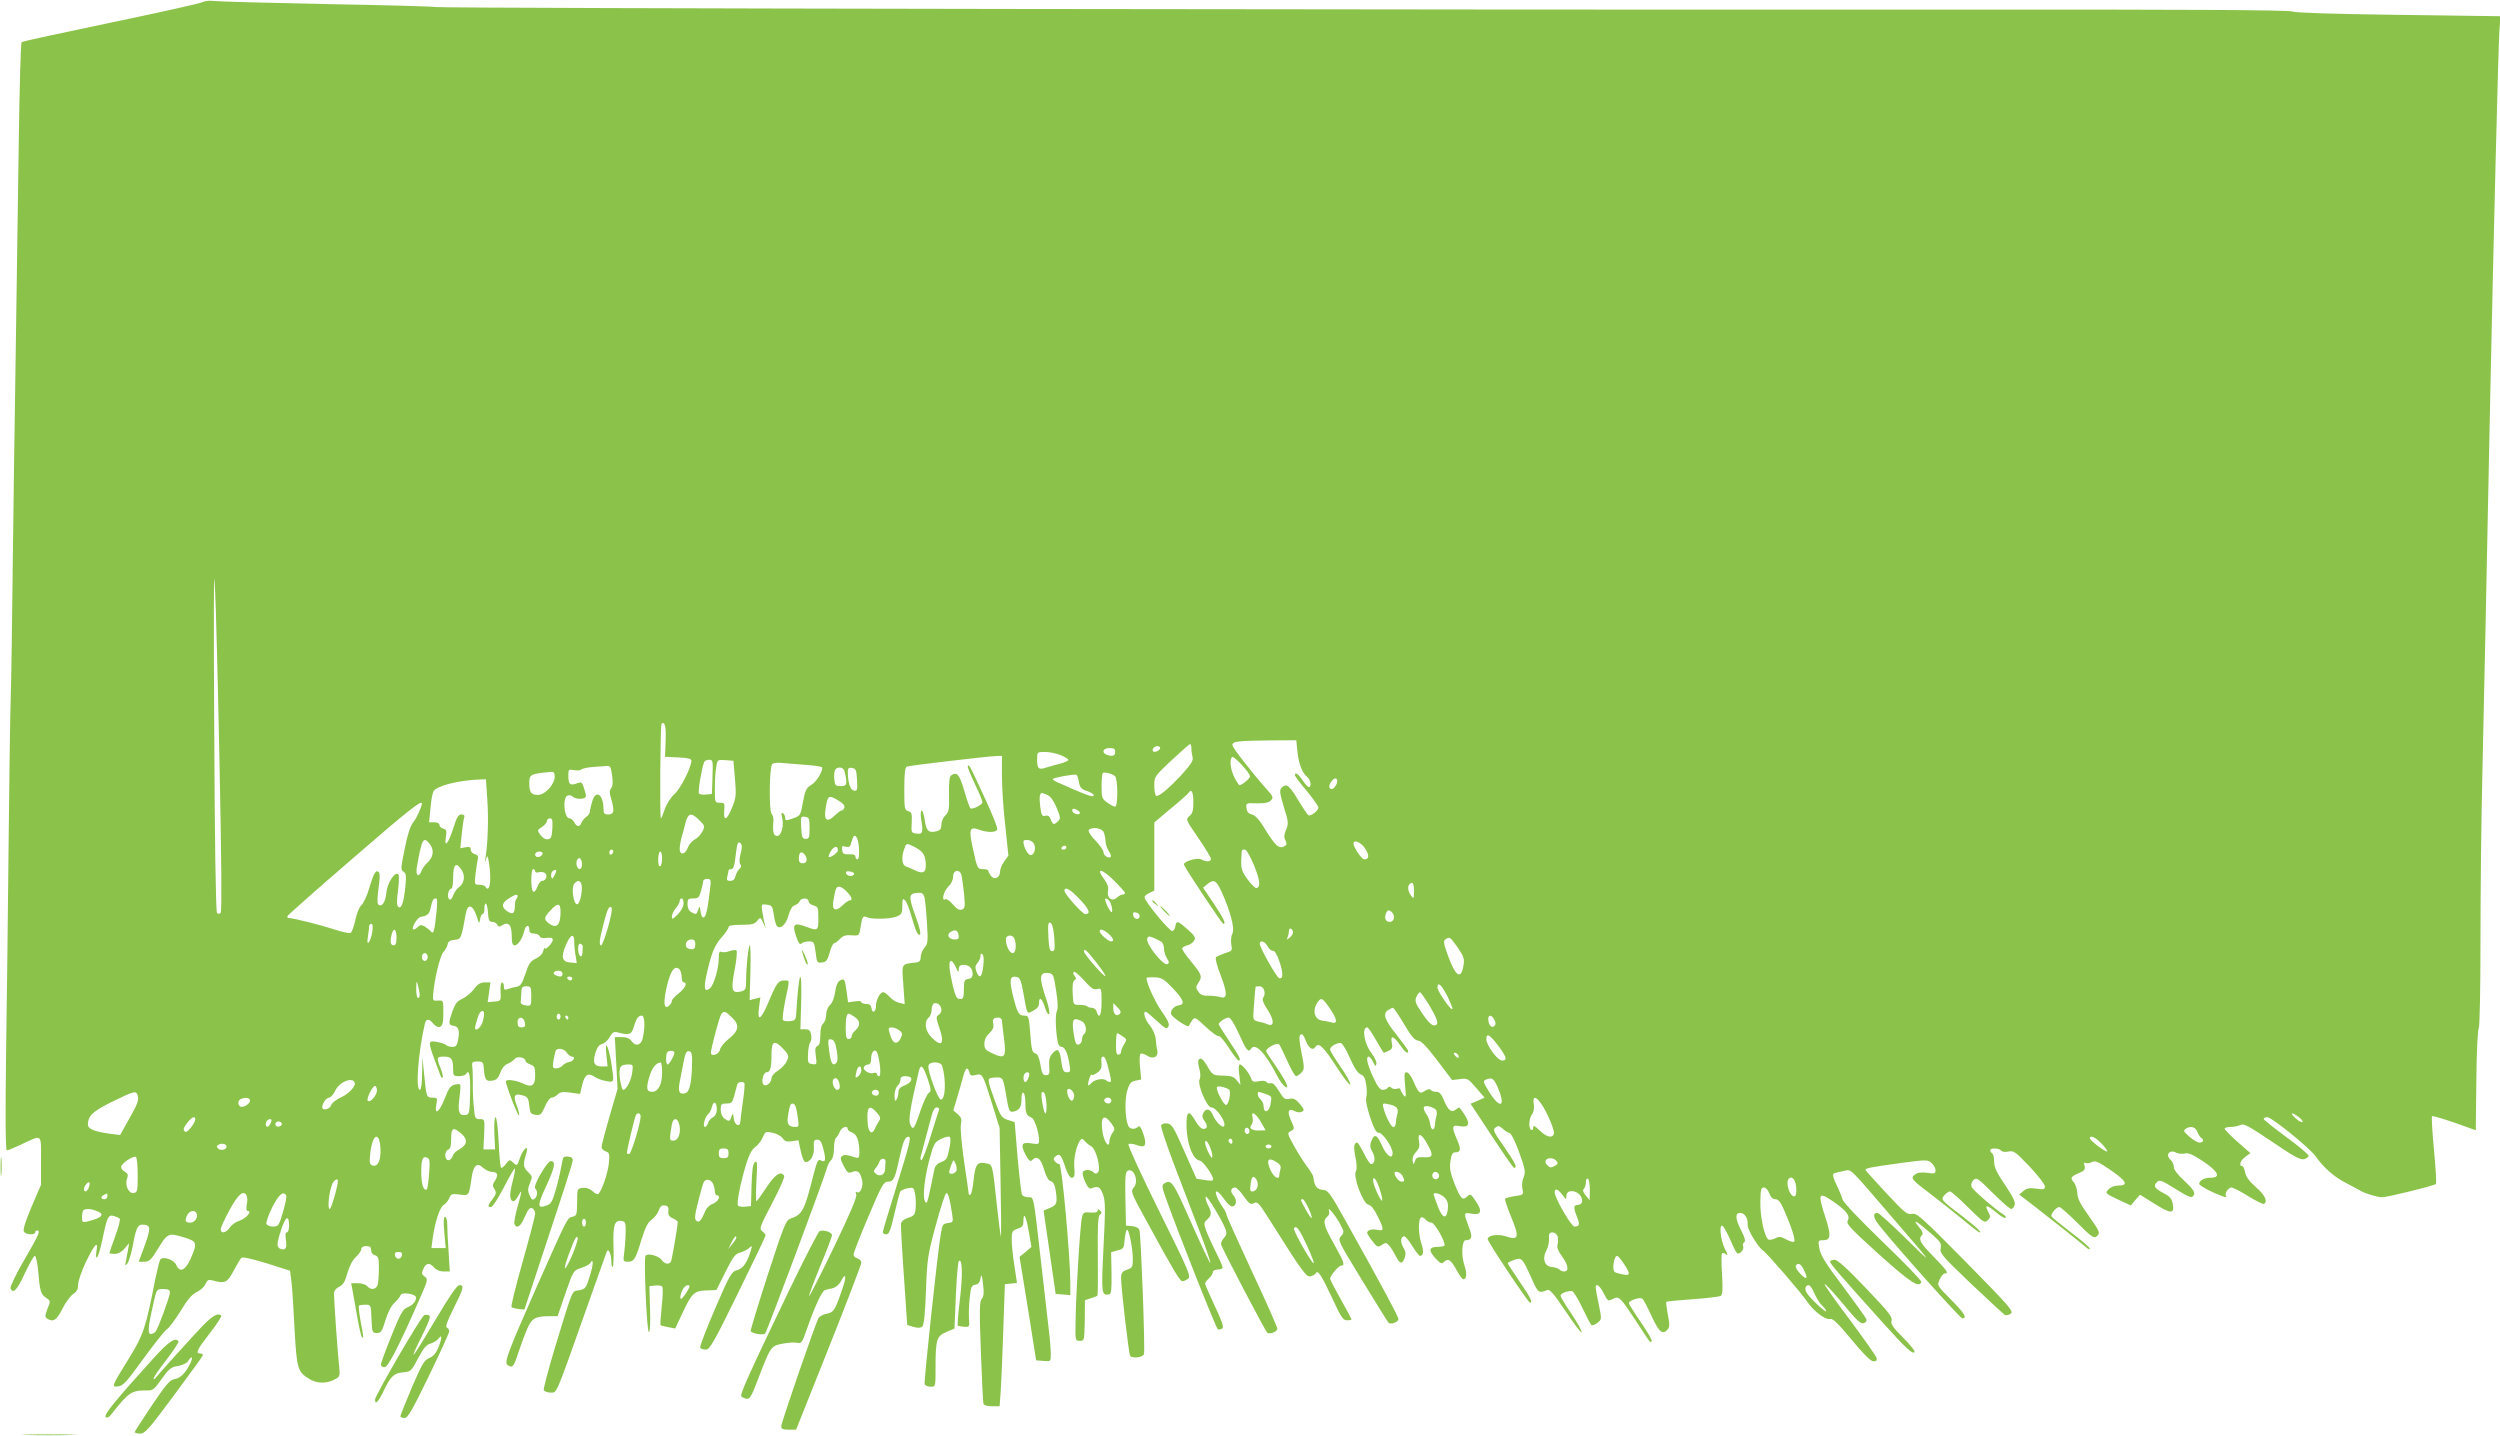 <?xml version="1.0" standalone="no"?>
<!DOCTYPE svg PUBLIC "-//W3C//DTD SVG 20010904//EN"
 "http://www.w3.org/TR/2001/REC-SVG-20010904/DTD/svg10.dtd">
<svg version="1.0" xmlns="http://www.w3.org/2000/svg"
 width="1280pt" height="735pt" viewBox="0 0 1280 735"
 preserveAspectRatio="xMidYMid meet">
<g transform="translate(0,735) scale(0.1,-0.1)"
fill="#8bc34a" stroke="none">
<path d="M1040 7340 c-8 -6 -219 -53 -469 -105 -249 -52 -456 -97 -460 -100
-5 -2 -11 -235 -15 -517 -4 -282 -11 -778 -16 -1103 -5 -324 -12 -810 -15
-1080 -3 -269 -7 -564 -10 -655 -3 -91 -8 -430 -11 -755 -3 -324 -9 -809 -13
-1078 -4 -322 -3 -487 4 -487 6 0 37 13 71 29 113 53 104 61 104 -81 l0 -124
-49 -114 c-34 -81 -45 -119 -38 -127 11 -15 57 -17 57 -3 0 6 5 10 10 10 19 0
9 -22 -66 -151 -42 -72 -73 -137 -70 -145 12 -32 34 -9 73 76 23 49 46 90 51
90 6 0 13 -33 17 -73 9 -108 14 -124 40 -141 24 -16 25 -17 8 -57 -13 -35 -14
-42 -2 -50 31 -20 49 -9 78 49 16 33 41 66 55 76 19 12 26 25 26 49 0 18 18
69 39 114 45 93 66 115 55 58 -4 -25 -3 -36 3 -32 6 4 18 46 28 94 23 112 30
126 58 117 12 -3 26 -10 30 -13 4 -4 -6 -45 -23 -90 -16 -45 -30 -84 -30 -87
0 -2 12 -4 27 -4 17 0 36 10 51 28 l23 27 -5 -31 c-3 -18 -8 -45 -11 -60 -6
-26 -5 -27 8 -12 7 10 19 50 27 90 15 86 25 108 48 108 44 -1 46 -14 14 -104
l-32 -86 29 0 c25 0 35 9 72 70 48 78 52 79 136 53 62 -19 64 -27 29 -108 -28
-61 -55 -73 -74 -31 -12 28 -70 46 -82 26 -4 -7 -15 -51 -25 -99 -48 -248 -61
-287 -135 -406 -89 -144 -91 -148 -54 -143 24 2 44 25 125 137 54 74 108 143
121 153 14 9 46 53 73 96 34 57 57 84 81 96 19 9 40 27 46 42 10 21 16 24 37
18 63 -17 74 -12 107 49 16 31 34 61 40 67 6 6 53 -5 129 -28 l120 -38 7 -54
c4 -30 11 -139 16 -243 11 -205 16 -221 75 -257 39 -24 87 -25 128 -4 30 15
31 17 25 72 -7 63 -26 334 -26 369 0 14 10 27 27 35 20 10 30 26 42 71 10 35
27 67 44 82 15 14 27 32 27 40 0 9 10 15 25 15 19 0 25 -5 25 -21 0 -12 8 -23
20 -26 17 -5 20 -14 20 -67 0 -33 -3 -71 -6 -83 -7 -26 -36 -30 -54 -8 -7 8
-28 15 -47 15 l-35 0 7 -37 c4 -21 15 -82 24 -135 9 -53 20 -100 24 -104 10
-10 9 1 -7 83 -7 40 -11 75 -8 78 3 3 18 5 33 5 28 0 28 -1 31 -72 3 -70 4
-73 27 -73 22 0 27 8 44 64 12 40 29 74 46 90 15 14 30 32 32 40 6 18 79 6 79
-12 0 -21 -17 -40 -45 -51 -23 -9 -36 -34 -81 -146 -30 -74 -54 -140 -54 -147
0 -7 8 -13 19 -13 18 0 74 108 181 353 41 93 42 98 24 111 -16 12 -16 18 -6
40 14 31 31 33 55 6 10 -12 29 -20 48 -20 l32 0 -6 98 c-4 53 -7 116 -7 140 0
24 -5 42 -11 42 -8 0 -9 -24 -4 -80 l7 -80 -37 0 -36 0 6 48 c12 86 37 162 57
173 10 6 23 21 28 34 9 22 13 24 53 19 49 -7 48 -8 62 88 9 62 28 78 58 49 13
-11 33 -21 45 -21 29 0 35 -15 17 -44 -14 -20 -14 -28 -3 -45 10 -17 9 -25
-10 -50 -26 -35 -27 -41 -8 -41 8 0 37 45 66 101 28 55 54 99 56 96 3 -3 -3
-34 -12 -69 -17 -63 -15 -98 5 -98 6 0 17 12 25 28 20 36 20 30 -4 -57 -12
-41 -19 -80 -16 -88 11 -27 33 -12 53 37 16 37 25 48 37 44 9 -3 16 -16 16
-28 0 -11 -29 -122 -64 -246 -35 -124 -61 -228 -57 -232 3 -4 20 -8 36 -10
l30 -3 122 370 c68 204 124 379 125 390 2 15 -4 21 -23 23 -24 3 -27 -1 -33
-40 -4 -24 -16 -78 -28 -121 -18 -65 -26 -81 -47 -88 -51 -20 -52 -4 -5 97 45
98 51 129 24 129 -19 0 -92 -127 -80 -139 14 -14 12 -42 -3 -54 -10 -8 -16 -4
-25 18 -11 23 -10 34 1 62 14 33 13 36 -10 58 -25 24 -26 39 -7 99 13 44 -19
18 -34 -28 -14 -41 -15 -42 -34 -24 -19 17 -20 17 -38 -7 -10 -14 -21 -22 -25
-18 -3 3 -9 63 -12 132 -3 70 -10 126 -16 126 -5 0 -8 -34 -6 -83 l4 -82 -30
0 -30 0 4 78 c3 77 3 77 -22 77 -24 0 -26 4 -31 62 -4 35 -6 90 -5 123 0 33
-1 71 -3 85 -3 22 1 25 27 25 28 0 30 -2 33 -45 4 -50 12 -59 47 -52 17 3 28
15 36 39 7 21 21 39 37 46 15 6 32 18 38 26 11 15 54 7 54 -10 0 -5 11 -14 25
-19 22 -8 25 -16 25 -55 0 -55 -16 -65 -66 -41 -36 16 -84 22 -84 9 0 -20 64
-185 68 -174 2 6 -4 30 -13 53 -19 48 -11 61 30 50 26 -7 31 -14 35 -53 4 -39
8 -44 33 -47 24 -3 29 2 47 42 10 25 26 46 34 46 8 0 22 7 31 16 12 13 27 15
65 10 l50 -7 11 47 c13 52 29 63 63 41 13 -9 39 -19 60 -22 42 -8 42 -10 25
98 -15 89 -34 117 -24 34 l6 -57 -31 0 c-38 0 -47 19 -31 71 8 26 19 41 34 44
12 3 30 19 39 36 15 25 21 29 45 22 55 -14 66 -10 77 27 14 46 24 60 42 60 15
0 18 -56 5 -115 -8 -37 -37 -45 -57 -16 -11 15 -26 21 -51 21 l-35 0 7 -132 7
-133 -41 -140 c-22 -77 -41 -148 -41 -157 0 -9 10 -20 21 -23 20 -7 21 -12 16
-64 -6 -51 -35 -135 -53 -154 -4 -4 -18 2 -30 14 -14 13 -32 19 -50 17 -29 -3
-29 -4 -29 -73 -1 -65 -2 -70 -25 -75 -26 -6 -24 -3 -185 -365 -145 -329 -164
-379 -147 -393 25 -19 33 -11 56 63 13 39 33 93 45 121 24 56 44 66 121 65
l35 0 40 117 c40 116 41 117 80 130 22 7 43 18 47 25 17 29 17 -6 -2 -66 -19
-62 -23 -67 -55 -73 -39 -7 -28 19 -125 -298 -33 -110 -58 -206 -56 -213 3 -7
18 -13 35 -13 33 0 23 -25 182 425 55 154 102 287 105 295 8 23 24 -8 24 -49
0 -19 3 -31 7 -27 4 4 6 53 4 110 -3 108 6 132 46 124 15 -3 18 -13 16 -68 -1
-36 -5 -82 -8 -102 -5 -35 -3 -38 19 -38 32 0 40 12 70 112 20 64 33 90 52
103 14 9 30 30 36 46 8 23 16 29 32 27 16 -2 20 -9 18 -29 -2 -19 4 -29 23
-37 14 -6 25 -15 25 -19 -1 -26 -30 -194 -35 -203 -10 -16 -33 -12 -47 9 -16
22 -73 37 -83 21 -10 -16 7 -390 17 -390 6 0 9 47 6 118 l-3 117 29 3 c16 2
32 0 36 -5 5 -4 4 -50 -2 -101 -5 -52 -8 -95 -6 -97 1 -2 19 -6 39 -10 l36 -7
38 81 c47 100 60 113 123 114 l50 2 46 92 c38 76 51 94 73 99 16 4 36 14 47
23 18 15 18 15 11 -9 -18 -62 -40 -95 -71 -103 -29 -8 -37 -22 -113 -198 -45
-104 -79 -194 -76 -199 3 -6 16 -10 29 -10 20 0 41 37 164 288 78 159 142 292
142 297 0 4 -8 14 -17 21 -17 12 -13 22 50 143 38 72 66 135 62 141 -17 27
-47 7 -91 -60 -25 -38 -48 -70 -51 -70 -3 0 -3 48 0 106 5 90 4 104 -8 94 -10
-9 -15 -42 -17 -118 l-3 -107 -29 -3 c-16 -2 -32 0 -37 5 -9 9 11 113 42 215
15 47 29 74 46 85 13 9 30 31 38 49 13 31 15 32 52 24 21 -5 44 -18 51 -29 11
-15 21 -18 47 -14 l33 5 12 -56 c7 -33 17 -56 24 -56 26 0 46 36 43 76 -2 33
1 39 17 39 15 0 23 -12 32 -49 14 -55 11 -71 -14 -57 -13 8 -19 -4 -38 -78
-46 -182 -56 -199 -116 -220 -25 -9 -33 -31 -118 -291 -50 -155 -89 -284 -87
-286 14 -14 67 -21 75 -11 10 13 307 807 317 850 4 14 13 31 21 38 8 7 14 31
14 60 0 26 5 51 11 54 5 4 14 18 19 31 9 23 40 34 40 14 0 -6 11 -15 24 -19
24 -10 36 -44 36 -103 0 -24 -4 -29 -17 -25 -49 15 -59 17 -71 8 -11 -7 -10
-16 7 -49 19 -37 24 -41 45 -32 28 10 40 0 50 -43 7 -31 -9 -71 -26 -61 -8 5
-9 1 -4 -11 5 -13 -30 -95 -115 -272 -67 -139 -124 -251 -126 -249 -3 2 23 71
56 152 34 81 61 153 61 160 0 15 -43 29 -63 21 -7 -2 -76 -137 -154 -298 -217
-452 -256 -540 -247 -549 5 -5 17 -10 27 -12 15 -2 25 14 51 82 72 189 72 188
131 200 29 6 63 8 76 5 22 -5 26 0 51 72 38 110 76 193 91 197 6 3 24 7 39 10
17 4 34 18 44 37 21 41 29 30 14 -18 -42 -129 -50 -142 -86 -149 -19 -3 -39
-14 -44 -24 -17 -32 -190 -534 -190 -552 0 -14 8 -18 38 -18 l38 0 167 419
c92 231 167 427 167 436 0 9 -9 19 -20 22 -11 3 -20 12 -20 20 0 8 34 95 76
194 68 160 78 179 100 179 29 0 36 14 59 120 18 84 29 110 46 110 16 0 9 -29
-61 -254 -38 -122 -70 -228 -70 -234 0 -7 8 -12 18 -12 14 0 22 21 41 104 13
57 27 109 30 115 4 6 21 14 38 17 30 6 32 4 38 -28 4 -19 5 -51 3 -73 -3 -34
-7 -40 -38 -50 -22 -7 -36 -19 -37 -31 -1 -10 5 -131 15 -269 l17 -249 33 -10
c23 -6 36 -6 45 3 8 8 14 71 18 184 6 162 9 181 50 333 24 89 48 163 54 165 9
4 18 -26 30 -108 6 -40 5 -42 -22 -45 -24 -3 -28 -9 -35 -48 -17 -94 -88 -764
-84 -777 3 -7 17 -13 31 -13 25 0 25 0 25 93 0 148 5 166 55 187 l42 18 7 169
c4 92 11 172 15 176 18 18 21 -68 6 -193 -9 -73 -14 -135 -11 -137 2 -2 16 -5
32 -6 28 -2 29 -1 25 42 -1 24 0 72 4 107 6 54 9 63 28 66 15 2 24 12 27 33 5
25 7 20 13 -29 6 -44 4 -63 -6 -75 -12 -13 -13 -58 -5 -271 5 -140 11 -261 13
-267 3 -8 21 -13 44 -13 l39 0 6 82 c3 46 9 187 13 313 l8 230 31 3 31 3 -13
87 c-8 48 -14 108 -14 134 0 42 2 47 30 57 25 8 30 15 30 43 1 49 15 16 29
-67 l12 -69 -30 -26 -31 -25 43 -265 42 -265 38 -3 c37 -3 37 -3 37 35 0 21
-4 76 -10 123 -5 47 -23 204 -40 350 -40 350 -36 330 -65 330 -13 0 -27 6 -32
12 -4 7 -14 94 -23 193 l-15 180 -35 11 c-32 11 -37 18 -67 100 -38 105 -39
113 -13 116 57 4 54 8 71 -87 13 -80 17 -90 35 -87 32 6 44 23 44 64 0 24 4
37 10 33 6 -3 10 -27 10 -53 0 -51 6 -65 31 -74 16 -6 39 -76 39 -118 0 -18
-4 -20 -39 -14 -50 8 -57 -5 -31 -57 16 -30 25 -38 33 -30 26 26 45 12 62 -45
11 -37 22 -58 34 -61 12 -3 21 -18 25 -41 11 -70 8 -81 -27 -96 l-34 -14 31
-213 31 -214 38 -3 37 -3 0 63 c0 132 -43 608 -56 608 -6 0 -17 6 -23 14 -9
10 -8 16 4 26 20 17 29 7 50 -58 10 -30 23 -52 31 -52 16 0 18 8 14 67 -2 41
15 108 33 128 5 6 13 4 20 -6 7 -9 21 -21 33 -27 26 -13 53 -117 35 -135 -8
-8 -14 -8 -23 1 -15 15 -45 16 -54 1 -3 -6 2 -29 12 -50 13 -29 22 -38 33 -33
33 13 44 8 58 -31 13 -34 13 -73 3 -269 -12 -239 -11 -251 29 -243 11 1 13 25
12 109 l-2 107 33 9 c30 7 33 12 36 53 2 24 7 48 11 52 10 10 31 -92 31 -150
0 -40 -3 -45 -30 -54 -25 -9 -30 -16 -30 -45 0 -47 39 -384 46 -395 10 -16 64
-10 71 8 7 17 -15 605 -23 635 -3 10 -17 18 -37 20 l-32 3 -3 138 c-2 119 0
138 14 144 32 12 55 -58 29 -87 -17 -19 -15 -25 60 -162 144 -264 176 -318
189 -318 7 0 20 6 29 13 16 11 3 42 -148 346 -91 184 -162 338 -157 343 4 4
22 2 40 -4 46 -18 56 -3 36 56 -12 34 -19 45 -27 37 -16 -16 -44 -13 -51 6
-16 40 -18 133 -5 178 12 39 19 47 43 52 l29 6 -6 63 c-4 35 -2 66 3 69 5 3
21 -2 35 -11 31 -20 58 -4 50 30 -3 11 -6 37 -8 57 -2 22 -15 50 -30 69 -25
29 -37 70 -21 70 4 0 29 -21 57 -47 43 -40 51 -44 59 -29 7 13 -1 31 -35 79
-34 49 -77 143 -77 170 0 2 18 4 41 3 36 -1 47 -7 96 -58 56 -60 62 -81 25
-86 -24 -4 -45 -33 -34 -48 16 -22 86 -67 89 -57 2 5 10 19 17 29 13 18 17 16
70 -34 31 -29 61 -50 66 -47 5 3 28 -23 51 -59 23 -36 46 -66 51 -66 15 0 4
22 -52 105 -27 41 -50 77 -50 81 0 11 34 33 50 34 10 0 30 -31 54 -85 37 -83
48 -96 61 -75 21 34 74 -21 133 -136 11 -22 28 -46 36 -53 33 -28 16 15 -35
90 -28 41 -54 79 -56 86 -6 14 56 48 66 36 4 -4 23 -43 42 -85 19 -43 39 -78
45 -78 6 0 18 8 28 19 15 17 15 24 0 100 -12 59 -14 85 -6 93 8 8 16 -1 28
-31 15 -39 36 -52 49 -31 16 25 40 2 104 -96 38 -59 71 -102 74 -97 4 6 -18
46 -48 89 -30 43 -55 84 -55 91 0 14 31 33 53 33 9 0 29 -32 48 -76 22 -51 41
-79 56 -85 16 -6 23 -19 28 -53 4 -24 4 -54 0 -65 -4 -13 4 -53 20 -101 21
-62 31 -80 45 -80 20 0 70 -74 70 -103 0 -37 -31 -15 -55 39 -25 57 -39 62
-55 18 -7 -17 -5 -32 7 -52 16 -29 13 -62 -7 -62 -6 0 -22 25 -37 55 -15 30
-30 55 -34 55 -17 0 -20 -23 -9 -75 7 -35 8 -60 2 -72 -15 -28 37 -167 64
-171 13 -2 29 -21 47 -58 34 -69 34 -78 0 -71 -30 6 -53 -1 -53 -15 0 -5 12
-24 27 -43 24 -31 28 -32 48 -19 19 13 24 12 37 -3 9 -10 23 -32 32 -50 22
-44 34 -49 47 -16 8 22 7 34 -6 56 -17 28 -14 57 5 57 6 0 24 -22 41 -50 17
-27 35 -50 39 -50 19 0 21 23 6 68 -15 50 -15 124 1 129 6 2 16 -3 23 -12 7
-8 20 -15 29 -15 17 0 77 -107 66 -118 -3 -3 -20 -6 -37 -6 -42 -1 -45 -18 -9
-58 24 -26 32 -31 42 -21 23 23 37 14 65 -37 15 -27 31 -50 36 -50 18 0 20 31
5 74 -16 48 -12 126 7 126 33 1 37 16 16 69 -26 68 -26 74 7 68 58 -11 66 9
27 66 -23 34 -26 36 -41 22 -24 -24 -34 -15 -65 62 -22 57 -27 80 -22 117 5
35 11 46 25 46 28 0 31 15 9 65 -29 68 -27 77 15 69 56 -10 56 20 -2 95 -1 2
-9 -2 -18 -9 -23 -19 -40 -6 -61 44 -14 35 -24 46 -41 46 -12 0 -25 4 -28 10
-4 6 -15 4 -29 -5 -27 -18 -32 -14 -61 53 -10 23 -25 42 -33 42 -12 0 -13 -12
-8 -67 6 -62 5 -66 -9 -49 -8 11 -15 24 -15 29 0 5 -7 6 -16 3 -9 -4 -22 -2
-29 4 -9 8 -15 8 -20 0 -3 -5 -15 -10 -25 -10 -15 0 -28 18 -50 66 -30 66 -38
104 -22 104 5 0 15 -12 22 -27 11 -23 14 -25 17 -10 3 9 -9 34 -25 55 -37 47
-51 132 -22 132 5 0 25 -29 45 -65 20 -36 38 -65 41 -65 3 0 14 5 26 11 16 8
19 17 14 40 -8 41 9 36 42 -11 26 -38 42 -50 42 -31 0 4 -25 39 -55 77 -65 81
-76 111 -50 131 11 7 22 13 27 13 4 0 29 -37 56 -82 37 -63 54 -84 73 -86 17
-2 45 -32 99 -103 l75 -99 40 5 c38 5 42 3 83 -45 l43 -50 -36 -16 -36 -15 18
-27 c162 -246 199 -301 206 -301 18 -2 2 30 -53 109 -54 77 -58 86 -43 97 14
11 20 9 38 -7 12 -11 26 -20 32 -20 11 0 40 -63 68 -148 14 -43 15 -58 5 -82
-7 -16 -9 -42 -5 -58 6 -29 5 -30 -39 -36 -25 -4 -47 -10 -50 -14 -2 -4 12
-47 32 -95 42 -103 38 -119 -28 -97 -42 14 -94 5 -93 -15 1 -14 206 -323 216
-324 17 -2 3 26 -53 108 -33 48 -60 90 -60 93 0 4 15 11 32 17 40 14 42 11 90
-95 33 -75 36 -77 80 -59 13 5 33 -18 95 -110 42 -64 79 -112 81 -106 2 6 -21
48 -52 94 -31 45 -56 87 -56 93 0 11 31 24 58 24 7 0 31 -38 53 -85 22 -46 43
-87 48 -90 5 -2 19 3 31 13 21 17 21 18 6 92 -9 41 -16 81 -16 88 0 25 20 11
40 -28 23 -44 23 -44 51 -29 28 14 36 6 115 -114 78 -120 72 -112 81 -104 3 4
-21 47 -55 96 -34 49 -62 94 -62 99 0 13 54 32 68 23 6 -3 27 -43 48 -89 38
-83 57 -99 83 -68 10 11 10 29 0 76 -6 33 -10 63 -7 65 2 2 63 8 135 13 72 5
136 13 143 17 10 6 11 33 7 110 -4 56 -4 105 0 108 3 4 13 1 21 -6 10 -8 8 2
-7 30 -24 48 -31 138 -8 113 7 -8 24 -40 37 -70 13 -30 27 -59 32 -64 11 -14
40 15 33 32 -3 9 -1 19 6 22 7 5 3 23 -15 58 -32 62 -34 92 -6 92 23 0 41 -29
38 -62 -2 -22 54 -115 79 -131 18 -11 197 -218 224 -259 34 -51 95 -97 118
-91 14 4 41 -21 111 -106 62 -75 98 -111 112 -111 15 0 19 5 16 18 -3 10 -65
98 -138 196 -73 97 -131 179 -128 181 3 3 36 -32 74 -77 97 -116 110 -129 129
-122 9 4 14 13 11 20 -3 7 -56 82 -119 166 -90 119 -116 162 -122 196 -7 40
-6 42 19 42 40 0 42 24 13 114 -41 126 -37 136 35 87 69 -47 92 -75 79 -99
-10 -18 7 -36 159 -174 162 -145 206 -174 217 -142 2 7 -86 99 -197 205 -120
116 -203 204 -207 219 -3 14 -17 47 -30 74 -14 27 -21 52 -16 56 4 4 27 10 50
14 47 7 11 42 283 -274 181 -210 183 -214 34 -67 -71 70 -135 127 -141 127
-26 0 -23 -24 8 -63 89 -113 415 -477 426 -477 27 0 11 27 -58 96 -71 72 -72
72 -58 103 8 17 20 31 26 31 23 0 14 12 -57 86 -70 71 -80 90 -59 111 7 7 2
20 -18 43 -35 43 -10 29 62 -34 50 -43 56 -52 51 -77 -5 -25 8 -41 155 -181
89 -84 167 -156 173 -160 7 -4 21 -1 31 6 16 12 -5 36 -230 265 -227 230 -251
251 -275 246 -25 -5 -38 5 -131 105 -57 61 -105 115 -107 119 -3 10 18 14 185
37 128 17 133 17 153 -1 11 -10 20 -27 20 -37 0 -17 -5 -18 -42 -13 -30 4 -49
2 -63 -8 -25 -19 -19 -26 83 -103 42 -32 114 -89 159 -126 45 -38 85 -68 88
-68 14 0 -11 23 -84 80 -114 86 -116 88 -95 111 9 11 22 19 28 19 6 0 48 -37
93 -82 78 -77 84 -81 100 -66 15 15 15 21 3 43 -21 39 -8 38 39 -1 23 -20 45
-33 49 -30 3 4 1 10 -5 14 -45 28 -164 130 -169 146 -3 11 0 25 10 34 15 15
23 10 99 -66 45 -45 88 -82 94 -82 6 0 15 9 18 20 5 15 -9 43 -49 103 -43 63
-56 91 -56 119 0 20 -4 40 -10 43 -5 3 -10 10 -10 16 0 13 47 11 56 -2 4 -6
19 -9 37 -5 27 6 36 -1 108 -76 43 -46 78 -91 79 -102 0 -16 -5 -17 -43 -12
-34 5 -49 3 -66 -11 l-23 -19 77 -59 c83 -64 239 -188 268 -213 9 -8 17 -11
17 -5 0 6 -43 43 -95 82 -52 40 -98 77 -101 83 -7 11 24 48 40 48 6 0 48 -37
93 -82 71 -71 84 -80 98 -68 20 17 18 22 -45 111 -38 53 -53 82 -54 110 -1 21
-10 47 -19 57 -19 21 -15 28 30 47 26 11 30 18 26 36 -4 15 -3 20 5 15 6 -4
21 -2 32 4 17 9 32 3 95 -40 82 -56 95 -80 42 -80 -21 0 -41 -8 -52 -20 -17
-19 -17 -20 48 -51 l67 -31 23 28 24 27 77 -48 c83 -52 101 -51 90 4 -5 24
-16 37 -45 51 -47 25 -56 38 -36 57 14 14 23 11 90 -31 82 -51 92 -54 101 -30
4 11 -11 32 -49 67 -35 32 -55 58 -55 72 0 13 -7 28 -15 35 -31 26 -8 57 28
38 11 -5 30 -7 43 -4 18 5 41 -5 94 -40 79 -53 93 -84 37 -84 -31 0 -57 -14
-57 -32 0 -4 21 -18 48 -32 51 -26 101 -43 90 -31 -11 11 10 45 27 45 8 0 47
-20 87 -45 39 -24 75 -42 80 -39 20 13 4 46 -41 85 -34 30 -51 53 -56 76 -3
18 -10 33 -15 33 -19 0 -9 29 16 47 l26 19 -66 58 c-36 32 -66 62 -66 67 0 5
14 9 31 9 17 0 39 5 50 10 16 9 41 -4 161 -85 110 -75 146 -95 165 -90 12 3
23 11 23 18 0 6 -52 50 -115 96 -63 46 -115 88 -115 92 0 5 9 9 19 9 22 0 216
-157 245 -198 43 -60 94 -106 156 -138 36 -19 72 -38 80 -43 23 -13 84 -31
106 -31 27 0 267 59 276 68 3 4 -1 82 -10 174 -9 92 -13 170 -10 173 3 3 54
-12 115 -33 l109 -39 3 256 c1 141 7 260 12 266 5 5 9 189 9 445 0 239 4 631
10 870 9 413 17 768 40 1920 17 805 41 1788 47 1871 l5 76 -522 7 c-338 4
-530 11 -543 17 -14 8 -564 11 -1826 10 -2456 -2 -7662 6 -7681 13 -8 3 -258
10 -555 15 -297 6 -558 13 -580 16 -22 3 -47 0 -55 -5z m84 -3905 c10 -487 12
-753 6 -759 -6 -6 -13 -6 -19 0 -6 5 -12 386 -14 934 -4 585 -2 861 3 750 5
-96 16 -512 24 -925z m2284 121 l-3 -81 68 -3 c49 -2 67 -7 67 -17 0 -33 -55
-142 -86 -170 -19 -17 -41 -51 -50 -77 -9 -27 -18 -48 -20 -48 -7 0 -3 477 3
484 17 16 24 -15 21 -88z m3235 -56 c7 -63 24 -107 51 -129 17 -14 22 -51 7
-51 -5 0 -19 16 -32 35 -23 34 -39 44 -39 26 0 -5 27 -41 60 -80 33 -40 60
-78 60 -86 0 -16 -40 -46 -51 -39 -5 3 -28 37 -51 75 -45 77 -61 90 -85 67
-13 -14 -12 -24 10 -99 24 -76 25 -85 12 -117 -11 -25 -12 -39 -4 -54 8 -16 8
-23 -2 -29 -30 -19 -49 -2 -114 105 -20 32 -40 52 -55 56 -18 4 -26 14 -28 32
-3 26 -2 27 52 25 40 -1 60 3 72 14 15 16 13 20 -18 55 -78 88 -178 216 -178
229 0 19 25 22 186 24 l141 1 6 -60z m-543 18 c0 -13 3 -33 6 -45 5 -16 -8
-36 -52 -85 -69 -75 -123 -120 -135 -112 -5 3 -9 26 -9 52 0 46 2 48 88 129
48 45 90 82 95 83 4 0 7 -10 7 -22z m-160 2 c0 -12 -28 -25 -36 -17 -9 9 6 27
22 27 8 0 14 -5 14 -10z m-230 -20 c0 -20 -15 -25 -44 -14 -28 11 -18 34 14
34 23 0 30 -4 30 -20z m-280 -16 c22 -9 40 -20 40 -25 0 -4 -19 -13 -42 -19
-24 -6 -56 -15 -72 -20 -38 -13 -46 -6 -46 41 0 39 0 39 40 39 22 0 58 -7 80
-16z m-300 -106 c0 -57 7 -172 17 -256 l16 -153 -21 -29 c-12 -16 -22 -40 -22
-54 0 -31 -30 -43 -47 -20 -7 10 -13 21 -13 26 0 4 -11 8 -24 8 -31 0 -32 0
-54 102 -23 102 -18 118 31 100 44 -16 86 -15 93 1 3 8 -27 83 -67 168 -76
164 -76 165 -84 157 -3 -3 13 -43 35 -89 22 -45 40 -89 40 -96 0 -12 -38 -33
-59 -33 -5 0 -19 39 -33 88 -25 86 -37 102 -67 83 -10 -7 -13 -31 -12 -98 2
-78 -1 -91 -19 -108 -11 -10 -20 -31 -20 -46 0 -22 -6 -30 -25 -35 -40 -10
-52 1 -60 55 -4 28 -11 51 -16 51 -5 0 -6 -19 -3 -42 4 -24 7 -45 6 -48 0 -27
-5 -31 -29 -28 -27 3 -28 5 -25 56 2 47 0 54 -18 59 -19 5 -20 13 -20 114 0
79 4 111 13 114 15 6 410 52 455 54 l32 1 0 -102z m1270 -3 c0 -11 -41 -45
-54 -45 -3 0 -15 18 -26 40 -20 40 -26 90 -12 104 8 9 92 -80 92 -99z m-2752
-2 l-3 -88 -29 -3 c-16 -2 -32 0 -37 5 -7 7 12 121 26 161 2 6 14 12 25 12 20
0 21 -5 18 -87z m115 -10 c7 -83 6 -97 -15 -148 -26 -66 -45 -72 -40 -15 3 37
2 40 -22 40 -26 0 -26 1 -26 73 0 39 3 89 7 110 6 37 6 38 47 35 l41 -3 8 -92z
m360 71 c48 -3 87 -9 87 -14 0 -25 -31 -74 -57 -89 -25 -16 -31 -28 -42 -88
-11 -65 -14 -70 -45 -81 -42 -15 -46 -15 -46 2 0 8 -5 18 -11 22 -9 5 -10 -1
-5 -20 11 -43 -3 -96 -25 -96 -19 0 -24 20 -19 78 1 13 -4 29 -10 37 -13 16
-11 231 3 252 4 6 23 9 45 7 20 -2 76 -6 125 -10z m-989 -55 c5 -34 3 -56 -5
-65 -9 -11 -9 -24 0 -53 18 -62 15 -81 -14 -81 -21 0 -25 5 -25 28 -1 78 -41
102 -59 35 -6 -21 -11 -43 -11 -50 0 -6 -8 -18 -18 -25 -10 -7 -21 -21 -25
-30 -8 -24 -24 -23 -37 2 -6 11 -17 20 -24 20 -28 0 -37 106 -10 117 8 3 20 1
27 -6 16 -16 67 -14 67 3 0 7 -5 27 -11 44 -9 28 -13 30 -36 21 -34 -13 -43
-4 -43 38 0 34 1 35 29 30 15 -3 32 -2 37 3 5 5 32 11 59 13 28 2 60 4 71 5
19 2 22 -5 28 -49z m1191 19 c14 -63 12 -73 -20 -73 -27 0 -30 4 -33 33 -4 45
3 62 27 62 13 0 23 -8 26 -22z m63 -41 c3 -51 1 -58 -15 -55 -19 3 -30 35 -32
86 -1 29 2 33 22 30 19 -3 22 -10 25 -61z m-1548 17 c0 -40 -49 -94 -86 -94
-34 0 -44 13 -44 58 0 48 4 50 113 60 12 2 17 -5 17 -24z m2868 3 c16 -12 17
-157 1 -157 -6 0 -24 9 -40 21 -27 19 -29 25 -29 83 0 34 3 65 6 68 7 7 45 -2
62 -15z m-184 -31 c5 -28 13 -37 41 -46 19 -6 35 -16 35 -21 0 -12 -24 -5
-100 28 -30 13 -67 29 -82 36 -16 6 -28 15 -28 18 0 7 111 27 121 22 4 -1 10
-18 13 -37z m1317 -15 c-7 -12 -16 -21 -21 -21 -17 0 -19 17 -3 39 20 29 40
13 24 -18z m-4346 -75 c7 -97 3 -216 -9 -296 -4 -26 -3 -29 2 -10 8 23 9 22
15 -15 15 -89 5 -162 -18 -125 -3 6 -17 10 -31 10 -25 0 -25 1 -19 58 4 31 9
65 12 75 3 13 -2 20 -16 24 -12 3 -21 13 -21 23 0 13 -6 16 -26 12 l-27 -5 7
73 c4 39 10 78 13 86 3 9 -2 14 -15 14 -15 0 -24 -15 -41 -70 -25 -79 -48
-106 -38 -45 5 31 3 38 -13 42 -11 3 -20 12 -20 19 0 8 -11 14 -26 14 l-27 0
7 71 c3 39 10 79 16 88 14 27 127 56 237 60 l31 1 7 -104z m3615 -12 c0 -44
-4 -59 -20 -72 -20 -17 -19 -19 45 -112 36 -52 65 -101 65 -107 0 -16 -24 -17
-50 -3 -21 11 -95 -12 -88 -28 9 -23 194 -301 201 -302 16 -1 4 24 -48 103
l-55 82 21 18 c34 27 46 21 74 -40 45 -99 68 -188 55 -213 -7 -13 -9 -37 -6
-55 6 -32 5 -34 -31 -45 -21 -7 -42 -16 -47 -21 -5 -5 4 -43 24 -93 35 -92 35
-123 -3 -111 -12 4 -39 7 -59 7 -28 -1 -41 4 -52 20 -14 20 -14 25 -1 45 22
33 19 42 -35 108 -28 33 -49 64 -47 70 2 5 14 12 27 15 13 3 28 14 34 24 9 15
4 24 -33 57 -50 45 -58 47 -63 17 -2 -12 -8 -23 -15 -25 -13 -5 -143 153 -143
173 0 6 11 16 25 22 l25 12 0 174 0 175 84 71 c47 38 88 75 91 80 15 24 25 6
25 -46z m-746 35 c16 -8 32 -30 46 -65 20 -48 21 -55 7 -69 -21 -20 -26 -19
-37 9 -6 17 -14 23 -28 19 -17 -4 -20 3 -26 47 -6 45 -3 70 9 70 2 0 15 -5 29
-11z m-1068 -30 c21 -12 31 -25 27 -35 -3 -7 -9 -14 -15 -14 -5 0 -20 -12 -35
-26 -36 -36 -55 -25 -47 28 11 78 15 81 70 47z m-2136 -13 c0 -16 -27 -76 -45
-97 -14 -18 -29 -63 -43 -135 -20 -98 -21 -109 -6 -117 13 -8 15 -21 9 -81 -8
-79 -21 -114 -37 -98 -7 7 -7 34 0 83 5 41 6 78 2 82 -17 18 -58 -44 -62 -95
-5 -49 -24 -76 -42 -58 -5 5 -4 39 2 82 7 46 8 76 2 82 -15 15 -26 -2 -49 -80
-11 -39 -30 -79 -41 -89 -11 -10 -24 -42 -31 -77 -7 -33 -18 -62 -25 -65 -7
-3 -48 7 -91 21 -67 22 -201 55 -226 56 -5 0 -7 4 -5 10 2 5 152 138 333 294
283 245 355 302 355 282z m3360 -36 c8 -5 11 -12 8 -16 -10 -9 -38 3 -38 16 0
12 10 13 30 0z m-1939 -50 c28 -28 29 -31 15 -58 -8 -15 -26 -34 -40 -41 -14
-8 -30 -27 -35 -42 -12 -35 -41 -39 -41 -6 0 12 4 38 9 57 6 19 15 54 21 78
13 50 30 54 71 12z m564 -40 c0 -48 -2 -55 -20 -55 -17 0 -20 8 -23 58 -3 56
-2 58 20 55 21 -3 23 -8 23 -58z m-1317 -2 c-3 -44 -6 -53 -23 -55 -12 -2 -27
7 -38 22 -17 24 -17 25 8 41 14 9 25 23 25 30 0 8 7 14 16 14 12 0 14 -10 12
-52z m2822 -17 c5 -11 10 -31 10 -46 0 -14 7 -37 16 -51 9 -13 14 -27 11 -31
-11 -10 -37 6 -37 24 0 9 -19 36 -41 59 -23 23 -38 47 -35 53 12 19 64 13 76
-8z m-1252 -84 c2 -35 -1 -57 -8 -57 -5 0 -10 6 -10 14 0 9 -11 13 -32 12 -28
-1 -34 3 -36 22 -3 20 0 23 17 17 15 -4 23 -1 26 9 3 9 7 23 10 32 11 34 30 6
33 -49z m-2195 18 c21 -29 15 -65 -15 -92 -11 -10 -24 -28 -29 -40 -14 -38
-32 -28 -25 15 26 151 34 164 69 117z m3087 11 c16 -20 9 -60 -11 -64 -15 -3
-39 41 -39 69 0 14 37 10 50 -5z m-1498 -57 c-7 -28 -8 -47 -1 -55 6 -7 4 -15
-5 -23 -8 -7 -17 -23 -20 -36 -4 -17 -13 -25 -27 -25 -17 0 -20 4 -15 23 3 12
6 25 6 30 0 4 6 7 14 7 10 0 17 17 21 58 9 76 13 88 27 74 8 -8 8 -22 0 -53z
m3198 26 c22 -35 20 -55 -5 -55 -13 0 -55 62 -55 81 0 23 40 6 60 -26z m-2301
5 c39 -21 51 -42 51 -92 0 -36 -15 -43 -53 -25 -18 9 -40 18 -49 21 -20 6 -24
49 -8 90 11 31 10 31 59 6z m-399 -13 c0 -13 -39 -41 -47 -34 -2 3 3 17 12 31
17 25 35 27 35 3z m1170 13 c0 -5 -7 -10 -16 -10 -8 0 -12 5 -9 10 3 6 10 10
16 10 5 0 9 -4 9 -10z m-2320 -19 c0 -6 -4 -13 -10 -16 -5 -3 -10 1 -10 9 0 9
5 16 10 16 6 0 10 -4 10 -9z m3280 -70 c32 -79 35 -111 14 -118 -7 -2 -27 18
-46 44 -30 41 -34 55 -33 98 3 59 1 55 19 55 8 0 27 -34 46 -79z m-3642 57
c-7 -19 -38 -22 -38 -4 0 10 9 16 21 16 12 0 19 -5 17 -12z m612 -22 c0 -19
-4 -38 -10 -41 -6 -4 -10 10 -10 34 0 23 5 41 10 41 6 0 10 -15 10 -34z m740
-7 c0 -12 -7 -19 -20 -19 -14 0 -20 7 -20 23 0 13 3 27 7 30 10 11 33 -13 33
-34z m-1150 -25 c0 -26 -17 -33 -26 -9 -8 20 3 48 16 40 5 -3 10 -17 10 -31z
m-616 -29 c19 -29 13 -69 -15 -88 -10 -7 -23 -26 -29 -42 -8 -20 -14 -25 -21
-18 -12 12 -3 53 12 53 5 0 9 24 9 53 0 73 15 87 44 42z m376 -6 c0 -6 8 -8
18 -5 9 3 23 2 31 -3 17 -11 7 -41 -13 -41 -8 0 -19 -14 -25 -31 -6 -17 -15
-28 -21 -24 -13 8 -13 115 0 115 6 0 10 -5 10 -11z m99 -21 c-12 -21 -13 -21
-17 -4 -2 10 2 22 9 27 20 12 22 4 8 -23z m2921 -90 c0 -4 -5 -8 -12 -8 -6 0
-20 -7 -30 -16 -24 -23 -52 -1 -45 35 4 18 -3 36 -19 59 -46 59 -14 57 47 -4
33 -32 59 -62 59 -66z m-1387 97 c-4 -15 -36 -12 -41 3 -3 9 3 13 19 10 13 -1
23 -7 22 -13z m550 -7 c3 -13 9 -56 13 -95 6 -65 5 -73 -11 -80 -14 -5 -26 3
-46 26 -15 18 -32 30 -38 27 -23 -14 -10 41 14 64 15 14 25 35 25 52 0 35 35
40 43 6z m-1288 -75 c-13 -105 -20 -136 -32 -140 -7 -3 -13 9 -16 29 -4 30 -5
31 -12 11 -8 -26 -10 -27 -36 -13 -12 7 -19 21 -19 40 0 27 3 30 30 30 25 0
30 5 39 38 6 20 11 43 11 50 0 6 9 12 21 12 19 0 20 -4 14 -57z m-659 32 c10
-26 -6 -105 -21 -105 -19 0 -31 85 -15 105 16 19 29 19 36 0z m4264 -37 c-1
-40 -2 -42 -15 -24 -16 21 -20 48 -8 59 15 16 23 4 23 -35z m-2904 -4 c26 -27
31 -44 14 -44 -6 0 -22 -12 -37 -26 -33 -33 -54 -25 -47 18 11 69 15 78 31 78
8 0 26 -11 39 -26z m1193 -39 c49 -51 57 -75 27 -75 -14 0 -106 103 -106 119
0 25 30 8 79 -44z m-795 8 c3 -16 9 -74 12 -131 6 -91 5 -104 -12 -123 -10
-11 -19 -32 -20 -47 0 -21 -6 -28 -25 -30 -76 -9 -72 -2 -64 -113 l7 -100 -29
7 c-15 3 -37 17 -48 30 -12 13 -26 24 -33 24 -16 0 -37 -40 -37 -70 0 -32 -19
-42 -23 -12 -3 16 -10 22 -28 22 -13 0 -24 4 -24 9 0 6 -15 7 -34 4 l-34 -5
-7 53 c-9 67 -12 71 -34 59 -12 -6 -21 -26 -25 -58 -4 -30 -14 -56 -26 -67
-12 -11 -20 -31 -20 -50 0 -18 -7 -38 -15 -45 -10 -8 -15 -30 -15 -62 0 -33
-5 -50 -15 -54 -11 -5 -13 -16 -8 -51 6 -43 5 -45 -18 -41 -22 3 -24 7 -22 51
1 26 6 53 11 60 6 7 8 24 5 40 -4 21 -11 27 -30 27 l-25 0 4 135 c5 201 -12
167 -25 -50 -2 -36 -5 -40 -31 -43 -16 -2 -32 0 -37 5 -4 4 1 49 11 98 24 113
24 105 -4 105 -31 0 -41 -14 -79 -106 -40 -95 -61 -110 -51 -34 l7 53 -28 -7
-27 -7 4 141 c2 77 1 140 -3 140 -7 0 -19 -112 -19 -182 0 -42 -3 -48 -25 -54
-48 -12 -54 6 -34 108 10 51 14 97 10 101 -4 4 -20 3 -34 -2 -15 -6 -34 -8
-42 -5 -12 5 -15 -2 -15 -33 0 -50 -25 -137 -45 -153 -27 -22 -33 -2 -19 62
24 112 42 158 78 198 20 22 36 46 36 53 0 8 20 12 66 12 53 0 68 4 80 19 16
22 19 21 34 -14 l11 -25 -6 25 c-3 14 -9 42 -12 63 -6 38 -5 39 23 35 26 -3
29 -7 36 -52 4 -27 11 -53 16 -58 18 -18 47 9 59 55 8 29 19 48 32 52 10 3 22
12 25 20 7 20 46 19 46 0 0 -8 11 -17 25 -21 23 -6 25 -11 25 -65 0 -66 -2
-67 -68 -42 -57 21 -67 10 -46 -51 12 -34 19 -45 27 -37 6 6 23 11 38 11 26 0
28 -3 35 -56 6 -52 8 -55 32 -52 22 2 29 11 40 51 7 26 17 47 22 47 5 0 18 10
30 22 16 17 30 22 60 19 38 -2 39 -2 45 36 10 61 13 66 33 57 25 -12 122 -10
155 4 23 10 27 17 27 54 0 36 2 40 14 28 8 -8 21 -41 30 -73 25 -86 35 -109
46 -102 6 3 -2 39 -20 87 -41 113 -40 125 16 127 16 1 23 -7 28 -26z m-2084 9
c0 -5 -3 -12 -7 -16 -4 -3 -7 -21 -7 -38 -1 -38 -13 -43 -44 -20 -27 21 -22
41 16 64 31 19 42 21 42 10z m-415 -79 c-10 -100 -15 -119 -29 -102 -6 8 -21
19 -32 26 -17 9 -24 8 -37 -5 -9 -9 -19 -13 -22 -10 -9 9 23 62 40 64 34 5 43
14 50 46 9 40 13 48 27 48 7 0 8 -22 3 -67z m1265 41 c0 -15 -12 -38 -30 -56
-26 -25 -30 -27 -30 -10 0 10 9 29 20 42 11 13 20 29 20 37 0 7 5 13 10 13 6
0 10 -12 10 -26z m2176 18 c12 -8 25 -62 15 -62 -4 0 -14 16 -23 35 -15 35
-13 42 8 27z m-3155 -112 c11 0 22 -7 25 -15 5 -11 10 -12 24 -3 33 21 50 3
50 -52 0 -37 4 -50 15 -50 17 0 40 34 49 73 7 31 26 37 26 7 0 -14 7 -20 24
-20 13 0 26 -6 29 -13 3 -9 16 -12 36 -9 23 3 31 0 31 -10 0 -16 -39 -57 -41
-42 -1 5 -4 -2 -8 -16 -4 -15 -20 -31 -39 -39 -26 -12 -35 -25 -52 -77 -18
-53 -25 -63 -48 -67 -15 -2 -35 -8 -44 -12 -14 -5 -18 -2 -18 14 0 12 -4 21
-10 21 -5 0 -9 -21 -7 -47 2 -48 2 -48 -32 -51 l-34 -3 7 50 7 51 -29 0 c-22
0 -37 -9 -56 -35 -15 -19 -42 -41 -59 -49 -25 -10 -36 -24 -50 -62 -22 -63
-22 -72 5 -76 26 -3 33 -25 23 -74 -5 -27 -11 -34 -28 -34 -13 0 -27 4 -32 9
-6 5 -27 13 -47 16 -47 9 -47 3 -13 -91 14 -38 28 -75 31 -83 2 -8 7 -11 10
-8 4 3 -1 24 -10 47 -22 56 -21 60 18 60 38 0 46 -12 46 -66 0 -31 3 -34 29
-34 17 0 33 5 36 10 17 28 24 0 22 -97 -2 -95 -4 -108 -20 -111 -36 -7 -44 13
-35 84 5 36 7 68 4 71 -3 3 -16 3 -30 -1 -19 -5 -30 -20 -48 -68 -27 -71 -55
-93 -44 -34 6 34 5 36 -19 36 -31 0 -32 3 -43 115 l-9 90 -2 -82 c0 -48 -5
-83 -11 -83 -23 0 -10 183 25 338 7 28 22 28 44 0 11 -13 24 -19 34 -15 13 5
17 20 17 71 0 64 0 65 -27 63 -26 -2 -28 0 -25 33 6 78 35 196 52 215 10 11
20 29 22 40 2 14 12 21 35 23 34 3 35 6 58 135 10 52 35 46 55 -13 13 -41 15
-42 18 -17 2 15 8 27 13 27 5 0 9 11 9 23 0 48 15 37 18 -12 3 -43 6 -51 23
-51z m349 51 c0 -69 -21 -89 -62 -57 -24 18 -23 30 10 64 38 42 52 40 52 -7z
m243 -79 c-15 -51 -30 -92 -35 -92 -12 0 -9 28 11 106 21 82 30 99 42 87 5 -5
-3 -48 -18 -101z m4017 73 c15 -18 6 -45 -14 -45 -20 0 -29 16 -21 40 8 24 18
25 35 5z m-1295 -15 c0 -22 -29 -18 -33 3 -3 14 1 18 15 15 10 -2 18 -10 18
-18z m-437 -115 c4 -54 2 -65 -11 -65 -12 0 -16 15 -19 68 -4 74 -1 89 15 73
6 -6 13 -40 15 -76z m-3492 33 c-4 -24 -12 -47 -18 -53 -7 -7 -9 2 -4 30 3 22
6 46 6 53 0 6 5 12 11 12 8 0 9 -14 5 -42z m4714 -2 c0 -8 -8 -20 -17 -27 -15
-12 -16 -12 -10 4 4 10 7 25 7 33 0 9 5 12 10 9 6 -3 10 -12 10 -19z m-4590
-26 c0 -29 -4 -40 -15 -40 -16 0 -19 20 -9 58 10 36 24 25 24 -18z m2878 12
c3 -18 -2 -22 -21 -22 -30 0 -43 26 -19 39 23 14 36 8 40 -17z m769 6 c25 -24
29 -38 11 -38 -14 0 -58 40 -58 52 0 15 23 8 47 -14z m-2737 -40 c0 -18 3 -50
7 -71 l6 -38 -34 3 c-43 4 -48 29 -20 93 23 53 41 58 41 13z m2254 16 c12 -31
7 -74 -9 -74 -16 0 -35 38 -35 71 0 23 35 26 44 3z m754 -17 c6 -5 12 -21 12
-36 0 -15 7 -36 15 -48 11 -16 12 -24 3 -29 -20 -13 -114 105 -104 131 4 12
10 13 33 3 15 -7 34 -16 41 -21z m1516 -29 c31 -46 35 -58 29 -91 -12 -75 -40
-58 -79 49 -23 64 -25 77 -13 85 22 14 24 12 63 -43z m-3904 17 c0 -18 -5 -25
-19 -25 -11 0 -23 5 -26 10 -11 18 3 40 25 40 15 0 20 -7 20 -25z m2930 -10
c7 -14 20 -24 27 -23 9 2 21 -18 34 -56 20 -59 19 -91 -2 -84 -13 4 -99 156
-99 176 0 21 26 13 40 -13z m-3506 -3 c-1 -7 -2 -21 -2 -33 -3 -31 -22 -12
-22 22 0 20 4 29 13 27 6 -3 12 -10 11 -16z m2631 -82 c25 -32 45 -62 45 -67
-1 -13 -110 111 -110 125 0 20 15 6 65 -58z m-3425 30 c0 -11 -7 -20 -15 -20
-8 0 -15 9 -15 20 0 11 7 20 15 20 8 0 15 -9 15 -20z m2844 -49 c-7 -56 -19
-65 -35 -25 -7 21 -6 31 6 44 8 9 15 25 15 35 0 13 3 16 11 8 6 -6 7 -30 3
-62z m-140 -3 c12 -28 14 -30 15 -10 1 16 7 22 24 22 29 0 47 -18 47 -46 0
-16 -7 -24 -22 -26 -20 -3 -23 -9 -23 -53 0 -43 -3 -50 -20 -50 -16 0 -23 12
-37 70 -19 81 -22 125 -8 125 5 0 16 -15 24 -32z m-1404 -49 c0 -16 5 -29 10
-29 22 0 8 -30 -25 -56 -19 -14 -35 -32 -35 -39 0 -7 -7 -18 -15 -25 -26 -21
-30 16 -11 99 19 80 39 109 63 90 7 -6 13 -24 13 -40z m-610 16 c0 -16 -9 -19
-34 -9 -20 8 -11 24 15 24 10 0 19 -7 19 -15z m2738 -79 c21 6 22 4 22 -65 0
-68 -12 -93 -25 -51 -3 11 -14 20 -24 20 -10 0 -21 3 -25 8 -4 4 -22 7 -39 7
-32 0 -32 0 -35 59 -2 39 1 62 9 67 10 6 10 11 1 22 -7 7 -9 17 -4 21 4 4 27
-15 52 -43 36 -41 49 -50 68 -45z m-211 -6 c9 -57 11 -92 4 -107 -9 -19 -6
-106 5 -160 2 -13 11 -23 19 -23 17 0 32 -32 41 -91 6 -35 4 -39 -14 -39 -16
0 -21 9 -27 48 -9 69 -18 79 -44 51 -17 -18 -21 -34 -19 -69 3 -39 0 -45 -17
-45 -16 0 -21 10 -28 54 -7 38 -14 55 -27 58 -15 4 -19 20 -25 99 -7 90 -8 94
-31 94 -28 0 -36 14 -59 108 -18 77 -14 97 21 90 15 -2 22 -19 32 -73 23 -127
18 -117 52 -100 21 11 30 23 30 41 0 35 17 21 31 -27 7 -22 16 -36 21 -31 4 4
-3 41 -17 82 -36 107 -34 134 14 128 23 -3 26 -9 38 -88z m-2477 60 c0 -5 -4
-10 -9 -10 -6 0 -13 5 -16 10 -3 6 1 10 9 10 9 0 16 -4 16 -10z m-781 -82 c0
-10 -3 -18 -9 -18 -5 0 -9 21 -9 48 1 42 2 44 9 17 4 -16 8 -38 9 -47z m5262
-9 c16 -34 28 -63 25 -66 -7 -8 -75 90 -76 110 0 34 20 16 51 -44z m-4691 0
c0 -49 -1 -50 -27 -47 -16 2 -28 9 -27 16 1 6 2 28 3 47 1 30 4 35 26 35 23 0
25 -3 25 -51z m3753 29 c4 -12 1 -28 -5 -35 -7 -9 -2 -26 22 -63 34 -52 35
-88 2 -75 -9 4 -30 11 -47 14 -28 7 -30 9 -27 51 2 40 9 121 11 128 1 1 9 2
20 2 11 0 21 -9 24 -22z m846 -77 c45 -76 51 -101 22 -101 -11 0 -34 23 -59
61 -36 53 -39 64 -30 85 6 13 14 24 18 24 4 0 26 -31 49 -69z m-509 -16 c37
-54 40 -80 8 -70 -13 4 -34 8 -46 9 -42 4 -55 53 -26 94 19 27 25 24 64 -33z
m-1990 -6 c0 -10 -7 -22 -15 -26 -13 -8 -13 -16 5 -67 28 -82 12 -100 -41 -47
-32 33 -39 80 -14 101 8 7 15 25 15 40 0 16 6 30 13 33 17 6 37 -12 37 -34z
m913 -20 c-16 -16 -33 -2 -33 29 l0 26 22 -22 c16 -16 19 -25 11 -33z m-3263
-44 c-12 -35 -46 -52 -36 -17 2 9 8 28 12 42 8 30 28 45 32 25 2 -8 -2 -31 -8
-50z m1279 24 c39 -38 34 -67 -19 -109 -21 -16 -41 -41 -44 -55 -6 -25 -46
-37 -46 -15 0 23 44 186 53 198 14 18 22 15 56 -19z m-879 6 c0 -8 -4 -15 -10
-15 -5 0 -10 7 -10 15 0 8 5 15 10 15 6 0 10 -7 10 -15z m1505 -1 c30 -20 32
-45 5 -69 -11 -10 -20 -24 -20 -32 0 -7 -7 -13 -15 -13 -12 0 -15 13 -15 58 0
52 5 72 17 72 2 0 15 -7 28 -16z m-1465 -4 c0 -5 -2 -10 -4 -10 -3 0 -8 5 -11
10 -3 6 -1 10 4 10 6 0 11 -4 11 -10z m4741 -11 c8 -16 8 -24 0 -32 -14 -14
-31 6 -31 36 0 23 17 22 31 -4z m-4963 -17 c3 -17 -2 -22 -17 -22 -16 0 -21 6
-21 26 0 33 33 30 38 -4z m2442 11 c1 -10 5 -49 10 -87 13 -101 6 -110 -61
-78 -32 14 -39 22 -39 48 0 20 9 39 26 54 17 17 23 31 20 46 -7 25 0 34 26 34
10 0 18 -7 18 -17z m411 -3 c20 -11 26 -54 9 -65 -5 -3 -10 -15 -10 -25 0 -22
-18 -36 -30 -24 -4 5 -11 35 -15 67 -7 61 2 70 46 47z m-937 -45 c16 -12 18
-19 8 -40 -16 -34 -38 -31 -51 6 -6 18 -11 36 -11 40 0 14 33 10 54 -6z m1144
-31 c22 -15 22 -17 8 -40 -9 -13 -16 -30 -16 -39 0 -8 -6 -15 -14 -15 -10 0
-13 15 -12 55 0 30 3 55 6 55 3 0 16 -7 28 -16z m1922 -47 c45 -60 49 -77 20
-77 -22 0 -80 78 -80 109 0 34 17 25 60 -32z m-3386 -25 c6 -37 6 -56 -3 -65
-18 -18 -29 2 -36 66 -7 54 -6 59 11 55 14 -2 21 -16 28 -56z m-272 6 c26 -28
28 -34 17 -60 -6 -15 -27 -37 -45 -49 -19 -11 -34 -29 -34 -39 0 -24 -28 -46
-41 -33 -13 13 -1 63 16 63 19 0 25 24 25 91 0 70 15 77 62 27z m-1110 -18 c7
-11 19 -20 26 -20 22 0 8 -25 -16 -28 -11 -2 -26 -10 -32 -18 -7 -8 -21 -14
-33 -14 -17 0 -19 4 -13 42 4 22 9 45 12 50 10 15 44 8 56 -12z m550 4 c7 -7
-24 -64 -34 -64 -10 0 -10 54 -1 63 8 9 28 9 35 1z m91 -74 c-3 -93 -14 -134
-37 -138 -29 -6 -35 10 -26 58 5 25 14 71 20 103 9 46 15 57 28 55 14 -3 17
-15 15 -78z m951 63 c13 -47 18 -113 7 -113 -6 0 -11 5 -11 11 0 6 -8 8 -18 5
-22 -7 -58 17 -48 32 4 7 14 12 22 12 9 0 14 10 14 28 0 42 24 59 34 25z
m2971 -4 c11 -17 -1 -21 -15 -4 -8 9 -8 15 -2 15 6 0 14 -5 17 -11z m-1796
-46 c21 -80 23 -93 14 -93 -5 0 -13 3 -17 7 -14 15 -62 7 -78 -12 -13 -15 -17
-16 -17 -5 0 16 17 60 18 47 1 -4 13 0 27 9 17 12 25 25 24 43 -3 36 -1 41 10
41 5 0 14 -17 19 -37z m-2279 -46 c0 -58 -20 -97 -50 -97 -29 0 -33 16 -16 75
14 48 35 74 59 75 4 0 7 -24 7 -53z m1434 36 c21 -73 17 -173 -7 -173 -15 0
-71 155 -63 175 8 22 63 20 70 -2z m-1587 -33 c-5 -42 -30 -90 -47 -90 -4 0
-12 25 -16 56 -7 61 0 74 45 74 22 0 23 -3 18 -40z m1173 11 c0 -10 -7 -24
-15 -31 -16 -13 -18 -8 -9 28 8 27 24 29 24 3z m339 -43 c19 -56 20 -64 6 -74
-9 -7 -27 -47 -42 -90 -31 -95 -39 -106 -53 -70 -9 26 -1 79 45 274 9 37 22
25 44 -40z m214 32 c4 -17 10 -20 32 -14 35 9 37 6 84 -146 l39 -125 5 -285
c3 -157 4 -278 1 -270 -2 8 -11 76 -19 150 -24 225 -22 217 -57 224 -44 9 -55
-6 -63 -84 -4 -39 -11 -73 -16 -76 -5 -3 -9 -2 -9 3 0 4 -11 79 -24 167 -13
91 -20 172 -16 190 5 25 2 35 -16 51 l-23 20 18 60 c10 33 24 81 31 108 13 50
24 59 33 27z m307 -9 c0 -17 -12 -41 -21 -41 -10 0 -12 33 -2 43 9 10 23 9 23
-2z m-606 -19 c8 -13 -7 -30 -37 -41 -18 -7 -27 -18 -27 -33 0 -13 -5 -30 -10
-38 -7 -11 -10 -6 -10 21 0 20 7 42 15 49 8 7 15 21 15 31 0 13 7 19 24 19 14
0 27 -4 30 -8z m-370 -18 c10 -26 7 -44 -8 -44 -14 0 -29 37 -20 52 8 13 21 9
28 -8z m3375 -33 c42 -97 13 -113 -43 -24 -32 52 -34 58 -19 65 33 13 41 8 62
-41z m-5854 29 c11 -17 -27 -60 -70 -79 -24 -11 -46 -28 -50 -40 -6 -21 -45
-30 -45 -10 0 20 21 49 35 49 8 0 23 17 32 37 20 42 82 69 98 43z m1996 -5 c3
-2 0 -44 -7 -92 -7 -49 -13 -96 -13 -105 -2 -32 -30 -20 -34 15 -4 29 -5 30
-12 10 -8 -26 -13 -27 -37 -9 -11 8 -18 26 -18 45 0 28 3 31 30 31 26 0 30 5
40 43 6 23 13 48 15 55 4 12 27 17 36 7z m-1881 -38 c0 -25 -35 -65 -47 -53
-9 8 24 76 37 76 5 0 10 -11 10 -23z m3570 -28 c0 -10 -5 -21 -10 -24 -12 -7
-33 42 -24 56 8 14 34 -10 34 -32z m-1000 16 c0 -8 -6 -15 -14 -15 -17 0 -28
14 -19 24 12 12 33 6 33 -9z m-3795 -14 c7 -24 1 -41 -49 -129 l-41 -73 -44 5
c-88 12 -121 25 -121 49 1 45 26 68 126 117 113 55 120 57 129 31z m4653 -47
c2 -68 -12 -56 -23 20 -5 38 -4 47 7 44 8 -3 14 -25 16 -64z m-4078 21 c0 -17
-36 -39 -50 -30 -14 9 -12 32 3 38 24 10 47 7 47 -8z m4410 0 c0 -8 -6 -15
-14 -15 -17 0 -28 14 -19 24 12 12 33 6 33 -9z m2200 -15 c31 -43 72 -141 66
-156 -9 -23 -38 -16 -73 18 -26 25 -33 28 -33 14 0 -9 -4 -14 -10 -11 -15 9
-12 58 4 80 9 12 12 32 9 52 -7 41 9 43 37 3z m-4220 -30 c0 -19 -7 -33 -19
-40 -11 -5 -23 -19 -26 -30 -3 -11 -11 -20 -16 -20 -13 0 0 52 17 66 7 5 16
22 19 37 9 34 25 25 25 -13z m403 16 c3 -7 9 -34 12 -60 6 -41 5 -46 -11 -46
-38 0 -47 15 -39 61 4 24 9 47 12 52 7 11 20 8 26 -7z m3079 -9 c5 -6 6 -21 2
-32 -3 -11 -7 -30 -7 -43 -1 -12 -6 -23 -12 -23 -11 -2 -40 53 -51 96 -7 27
-6 28 27 21 18 -3 37 -12 41 -19z m201 -10 c4 -7 5 -21 1 -32 -3 -11 -7 -31
-7 -45 -3 -33 -21 -28 -25 7 -2 15 -10 36 -18 47 -23 33 -18 49 13 41 15 -3
31 -12 36 -18z m-2863 -14 c18 -21 20 -30 11 -42 -6 -9 -16 -26 -21 -39 -16
-37 -35 -20 -38 33 -5 79 8 93 48 48z m318 15 c-3 -7 -22 -68 -43 -135 -21
-68 -42 -123 -47 -123 -5 0 -7 8 -4 18 6 23 42 157 56 210 7 27 16 42 26 42 9
0 14 -6 12 -12z m-1528 -35 c-1 -37 -47 -187 -58 -191 -7 -2 -12 1 -12 7 0 16
40 182 46 192 9 15 24 10 24 -8z m8490 -3 c14 -10 22 -21 19 -25 -4 -3 -20 5
-35 19 -34 30 -21 35 16 6z m-10770 -11 c0 -18 -41 -70 -51 -64 -14 9 -11 20
12 49 21 27 39 34 39 15z m4689 -19 c20 -28 21 -32 6 -52 -8 -13 -15 -31 -15
-41 0 -39 -25 -8 -34 41 -14 82 4 104 43 52z m-4299 13 c0 -5 -4 -15 -10 -23
-11 -18 -25 -7 -17 15 6 15 27 21 27 8z m2084 -9 c17 -43 2 -94 -26 -94 -19 0
-20 4 -14 46 3 25 8 50 12 55 8 14 21 11 28 -7z m-2031 -9 c1 -5 -6 -11 -15
-13 -11 -2 -18 3 -18 13 0 17 30 18 33 0z m9807 -39 c5 -13 14 -27 19 -31 17
-10 13 -25 -7 -25 -10 0 -33 13 -52 30 -29 25 -33 31 -20 40 25 17 50 11 60
-14z m-8887 -11 c34 -30 29 -58 -12 -80 -16 -8 -31 -23 -34 -35 -3 -11 -12
-20 -21 -20 -21 0 -22 46 -1 54 11 4 15 20 15 56 0 57 10 62 53 25z m2497 -78
c-9 -48 -15 -57 -40 -66 -18 -6 -31 -19 -35 -33 -3 -13 -12 -56 -20 -97 -17
-83 -21 -92 -31 -67 -10 27 1 123 26 214 21 77 25 84 59 101 20 10 40 14 44
10 5 -4 4 -32 -3 -62z m2447 27 c34 -59 31 -72 -16 -69 -32 2 -41 -2 -46 -19
-8 -21 -8 -21 -12 1 -3 14 4 31 17 45 17 18 20 30 15 57 -8 45 13 38 42 -15z
m-5359 -25 c3 -61 -14 -96 -42 -86 -14 5 -15 16 -10 64 11 98 47 114 52 22z
m8812 26 c18 -19 31 -37 29 -40 -7 -6 -89 56 -89 67 0 18 28 6 60 -27z m-9600
-16 c0 -16 -31 -22 -43 -10 -9 9 -9 14 2 20 16 10 41 4 41 -10z m2570 -34 c0
-20 -5 -25 -25 -25 -20 0 -25 5 -25 25 0 20 5 25 25 25 20 0 25 -5 25 -25z
m-3025 -111 c0 -83 -1 -89 -21 -92 -26 -4 -46 41 -33 75 6 18 4 25 -11 33 -11
6 -20 17 -20 25 0 17 59 57 75 52 6 -2 10 -42 10 -93z m1492 8 c-3 -40 -8 -77
-11 -80 -15 -15 -29 22 -29 80 -1 71 6 90 30 81 13 -5 15 -18 10 -81z m2337
60 c-1 -7 -2 -23 -2 -37 -2 -30 -26 -42 -47 -25 -13 11 -13 15 -2 29 8 9 17
24 20 34 7 20 33 18 31 -1z m3435 4 c10 -12 8 -17 -10 -26 -17 -10 -24 -9 -36
3 -9 8 -12 20 -9 26 10 16 41 14 55 -3z m-3072 -50 c-7 -17 -37 -22 -37 -7 0
5 5 22 11 38 11 28 11 28 21 6 6 -12 8 -29 5 -37z m2283 -25 c13 -26 13 -31
-5 -31 -12 0 -35 28 -35 44 0 14 30 4 40 -13z m186 8 c10 -17 -13 -36 -27 -22
-12 12 -4 33 11 33 5 0 12 -5 16 -11z m-301 -80 c9 -28 14 -53 11 -56 -6 -7
-46 82 -46 103 0 28 19 4 35 -47z m1075 -2 l-1 -52 -20 24 c-14 17 -17 27 -9
35 5 5 10 21 10 34 0 13 4 20 10 17 6 -3 10 -30 10 -58z m1056 19 c4 -46 -3
-61 -21 -46 -17 14 -29 65 -20 80 15 24 37 5 41 -34z m-7466 28 c0 -27 -34
-144 -42 -144 -12 0 -4 84 12 125 8 22 30 36 30 19z m1920 -13 c5 -11 10 -29
10 -40 0 -12 5 -21 10 -21 23 0 8 -33 -20 -43 -18 -7 -34 -23 -41 -42 -19 -46
-30 -57 -44 -45 -10 8 -8 29 10 99 12 49 25 94 29 100 11 17 34 13 46 -8z
m-3195 -20 c-7 -23 -25 -29 -25 -8 0 14 21 39 28 33 2 -3 1 -14 -3 -25z m8604
-31 c7 -20 17 -30 31 -30 15 0 26 -14 43 -52 39 -88 61 -157 53 -165 -4 -4
-22 1 -40 11 -27 15 -38 16 -56 6 -12 -6 -27 -9 -34 -7 -21 8 -45 117 -43 195
1 61 4 72 18 72 10 0 21 -13 28 -30z m-1060 -7 c20 -27 20 -27 21 -5 0 32 52
31 73 -2 16 -25 7 -46 -20 -46 -17 0 -16 -19 2 -63 15 -36 12 -47 -14 -47 -16
0 -101 147 -101 175 0 23 16 18 39 -12z m-7449 -8 c0 -8 -7 -15 -15 -15 -26 0
-18 20 13 29 1 1 2 -6 2 -14z m714 0 c3 -8 3 -29 -1 -45 -3 -20 -1 -30 6 -30
24 0 -9 -39 -43 -50 -19 -6 -42 -22 -50 -36 -19 -27 -46 -32 -46 -8 0 9 21 54
46 100 45 83 74 105 88 69z m201 5 c4 -6 -4 -44 -16 -85 -21 -71 -24 -75 -51
-75 -16 0 -31 6 -34 14 -3 8 11 46 30 85 34 66 56 85 71 61z m5932 -12 c15
-17 19 -32 16 -60 -7 -54 -28 -47 -52 17 -12 31 -21 58 -21 60 0 14 39 2 57
-17z m-6903 -68 c46 -17 30 -35 -46 -54 -26 -6 -28 -4 -28 22 0 16 3 32 7 35
9 10 38 9 67 -3z m511 -10 c12 -20 -6 -50 -31 -50 -26 0 -30 11 -14 41 11 20
35 25 45 9z m475 -66 c0 -19 -5 -34 -11 -34 -8 0 -9 -13 -5 -39 6 -42 -2 -55
-28 -45 -21 8 -20 28 5 102 22 66 39 73 39 16z m1520 16 c0 -11 -4 -20 -10
-20 -5 0 -10 9 -10 20 0 11 5 20 10 20 6 0 10 -9 10 -20z m4975 -70 c3 -11 3
-29 0 -41 -5 -15 2 -34 25 -65 31 -44 34 -74 7 -74 -7 0 -18 5 -23 10 -6 6
-24 12 -39 13 -37 3 -50 43 -28 84 9 15 15 43 14 61 -1 26 2 32 18 32 11 0 22
-9 26 -20z m-5045 -96 c-39 -89 -52 -90 -20 -2 32 86 42 106 48 90 2 -7 -11
-47 -28 -88z m840 89 c0 -5 -10 -19 -21 -33 l-20 -25 16 33 c15 30 25 41 25
25z m-1712 -90 c-2 -10 -10 -18 -18 -18 -8 0 -16 8 -18 18 -2 12 3 17 18 17
15 0 20 -5 18 -17z m6256 -43 c35 -53 34 -63 -6 -55 -18 4 -36 9 -40 12 -16 9
-5 83 12 83 4 0 19 -18 34 -40z m921 -30 c24 -47 17 -57 -16 -23 -17 17 -28
36 -25 42 12 18 25 12 41 -19z m-5705 -86 c0 -12 -35 -64 -43 -64 -10 0 1 39
15 58 11 12 28 17 28 6z m5760 -37 c11 -24 28 -52 40 -62 11 -10 20 -23 20
-28 0 -12 -87 70 -101 96 -11 18 -4 37 12 37 6 0 19 -19 29 -43z m-8420 6 c0
-20 -59 -182 -73 -200 -5 -7 -16 -13 -25 -13 -17 0 -14 39 14 159 16 71 16 71
50 71 25 0 34 -4 34 -17z"/>
<path d="M5900 2736 c0 -2 8 -10 18 -17 15 -13 16 -12 3 4 -13 16 -21 21 -21
13z"/>
<path d="M5960 2685 c13 -14 26 -25 28 -25 3 0 -5 11 -18 25 -13 14 -26 25
-28 25 -3 0 5 -11 18 -25z"/>
<path d="M4106 2480 c11 -42 24 -73 29 -68 3 3 -4 25 -15 49 -11 24 -17 33
-14 19z"/>
<path d="M6136 1922 c-3 -5 -1 -25 5 -45 6 -23 6 -43 1 -54 -13 -23 37 -143
60 -143 27 0 81 -81 64 -97 -9 -9 -43 25 -56 58 -14 33 -35 38 -49 10 -7 -13
-6 -24 4 -37 20 -26 18 -44 -3 -44 -11 0 -27 16 -41 40 -35 62 -48 53 -46 -32
3 -87 33 -165 67 -170 20 -3 79 -90 68 -101 -3 -3 -23 -2 -45 2 l-39 6 -62
140 c-55 125 -64 140 -88 143 -15 2 -28 -2 -31 -10 -3 -7 29 -103 71 -213 42
-110 101 -265 131 -343 30 -79 52 -146 50 -148 -3 -3 -46 90 -98 206 -93 211
-102 224 -139 200 -12 -7 -11 -19 10 -77 59 -166 257 -667 266 -670 5 -1 15 1
22 5 9 6 0 34 -38 115 -27 58 -50 110 -50 115 0 5 9 17 20 27 11 10 20 24 20
32 0 7 11 13 25 13 14 0 25 5 25 10 0 6 -16 43 -36 82 -20 40 -42 89 -49 109
-12 34 -12 39 6 55 23 21 24 36 3 75 -8 17 -13 36 -11 42 4 12 82 -116 101
-165 8 -22 7 -31 -8 -47 -10 -11 -16 -25 -14 -33 5 -21 228 -447 237 -452 14
-9 51 6 51 21 0 8 -58 140 -130 293 -71 153 -130 284 -130 290 0 7 -9 24 -20
40 -11 15 -24 39 -30 54 -15 40 6 32 38 -14 15 -22 34 -39 42 -37 22 3 24 36
5 57 -18 19 -13 40 9 40 7 0 27 -20 44 -45 28 -39 35 -44 52 -35 17 9 25 2 67
-65 189 -299 202 -317 226 -309 12 4 24 11 25 16 8 19 31 -16 82 -127 46 -99
56 -115 77 -115 12 0 23 2 23 5 0 2 -25 49 -55 102 -30 54 -55 101 -55 106 0
15 44 67 57 67 21 0 15 18 -37 111 -53 94 -59 119 -35 139 9 7 13 20 10 29
-12 31 29 -17 55 -63 23 -44 23 -46 6 -65 -18 -19 -15 -25 109 -228 70 -114
130 -211 134 -215 10 -12 51 3 51 18 0 13 -81 164 -268 499 -83 149 -91 160
-120 163 -30 3 -43 20 -47 63 -1 9 -15 34 -32 55 -16 22 -47 69 -67 106 -36
65 -36 67 -17 77 20 11 20 12 1 54 -21 46 -14 65 19 48 13 -7 27 -8 37 -3 13
7 12 13 -11 40 -21 25 -32 30 -53 26 -24 -5 -30 1 -54 40 -18 30 -32 44 -42
40 -8 -3 -17 0 -21 6 -4 6 -20 8 -40 4 -27 -5 -34 -2 -39 14 -9 27 -45 72 -58
72 -6 0 -8 -19 -3 -52 l6 -53 -19 24 c-15 19 -29 23 -71 24 -50 1 -52 2 -77
44 -24 42 -38 52 -48 35z m157 -151 c12 -12 -3 -83 -17 -78 -12 4 -45 65 -46
86 0 9 8 11 28 6 15 -3 31 -10 35 -14z m186 -22 c34 -12 34 -12 25 -58 -8 -36
-34 -42 -34 -7 0 13 -7 29 -15 36 -8 7 -15 19 -15 26 0 17 -1 17 39 3z m-22
-146 l23 -40 -35 -1 c-37 -1 -53 12 -36 31 5 7 7 24 4 36 -10 37 18 21 44 -26z
m-62 -53 c-5 -8 -11 -8 -17 -2 -6 6 -7 16 -3 22 5 8 11 8 17 2 6 -6 7 -16 3
-22z m-85 -46 c0 -8 -4 -12 -10 -9 -5 3 -10 10 -10 16 0 5 5 9 10 9 6 0 10 -7
10 -16z m-110 -40 c7 -19 9 -38 6 -41 -6 -6 -36 58 -36 77 0 22 19 -1 30 -36z
m310 16 c0 -5 -7 -10 -15 -10 -8 0 -15 5 -15 10 0 6 7 10 15 10 8 0 15 -4 15
-10z m46 -115 c-3 -11 -6 -26 -6 -32 0 -27 -28 -11 -45 26 -23 51 -13 67 26
44 22 -13 29 -23 25 -38z m-116 -82 c0 -22 -24 -42 -37 -30 -3 3 -2 22 1 42 6
30 10 34 22 25 8 -7 14 -23 14 -37z m260 -120 c27 -61 19 -66 -14 -7 -29 52
-30 54 -16 54 5 0 18 -21 30 -47z m-8 -191 c21 -46 37 -86 34 -89 -7 -8 -107
168 -101 178 12 18 28 -4 67 -89z"/>
<path d="M3 1375 c0 -44 2 -61 4 -37 2 23 2 59 0 80 -2 20 -4 1 -4 -43z"/>
<path d="M5620 1152 c0 -9 -13 -12 -37 -10 -32 3 -37 0 -43 -23 -9 -31 -31
-381 -33 -529 -2 -104 -2 -105 22 -105 23 0 23 2 25 104 l1 104 30 10 c17 5
32 11 34 13 2 2 3 94 2 205 -2 157 1 204 11 210 10 7 10 11 0 21 -9 9 -12 9
-12 0z"/>
<path d="M9370 890 c0 -10 45 -62 268 -310 122 -135 151 -162 164 -154 6 4
-18 35 -57 74 -54 54 -66 72 -60 89 5 18 -17 46 -132 166 -97 102 -145 145
-160 145 -13 0 -23 -5 -23 -10z"/>
<path d="M2231 595 c-57 -96 -107 -178 -113 -181 -5 -3 14 40 42 95 40 81 47
103 36 107 -8 3 -20 3 -25 -1 -19 -11 -251 -411 -251 -431 0 -30 18 -11 45 46
36 75 52 90 101 94 37 3 41 7 75 72 27 52 43 70 64 75 15 4 33 16 41 26 18 25
18 2 -2 -47 -11 -28 -26 -45 -46 -53 -25 -10 -38 -31 -89 -150 -32 -77 -59
-143 -59 -148 0 -5 9 -9 21 -9 17 0 39 38 125 215 57 118 104 221 104 229 0 8
-6 16 -12 19 -9 3 2 33 35 99 52 105 55 118 29 118 -12 0 -48 -52 -121 -175z"/>
<path d="M1034 558 c-50 -52 -231 -253 -241 -267 -2 -2 -5 -2 -7 0 -3 3 26 45
64 94 38 49 66 93 64 97 -15 23 -50 0 -126 -84 -195 -215 -258 -292 -247 -303
7 -7 16 -3 30 15 90 114 103 122 185 121 26 -1 36 8 72 59 37 52 48 61 83 66
23 4 46 15 52 25 21 34 28 20 8 -18 -24 -47 -49 -70 -81 -75 -19 -2 -44 -32
-112 -133 -48 -72 -88 -133 -88 -137 0 -5 12 -8 28 -8 24 0 45 23 172 195 80
108 147 200 148 205 2 6 -3 10 -12 10 -27 0 -18 19 49 105 35 45 61 85 58 89
-17 16 -44 1 -99 -56z"/>
<path d="M138 3 c61 -2 163 -2 225 0 61 1 11 3 -113 3 -124 0 -174 -2 -112 -3z"/>
</g>
</svg>
